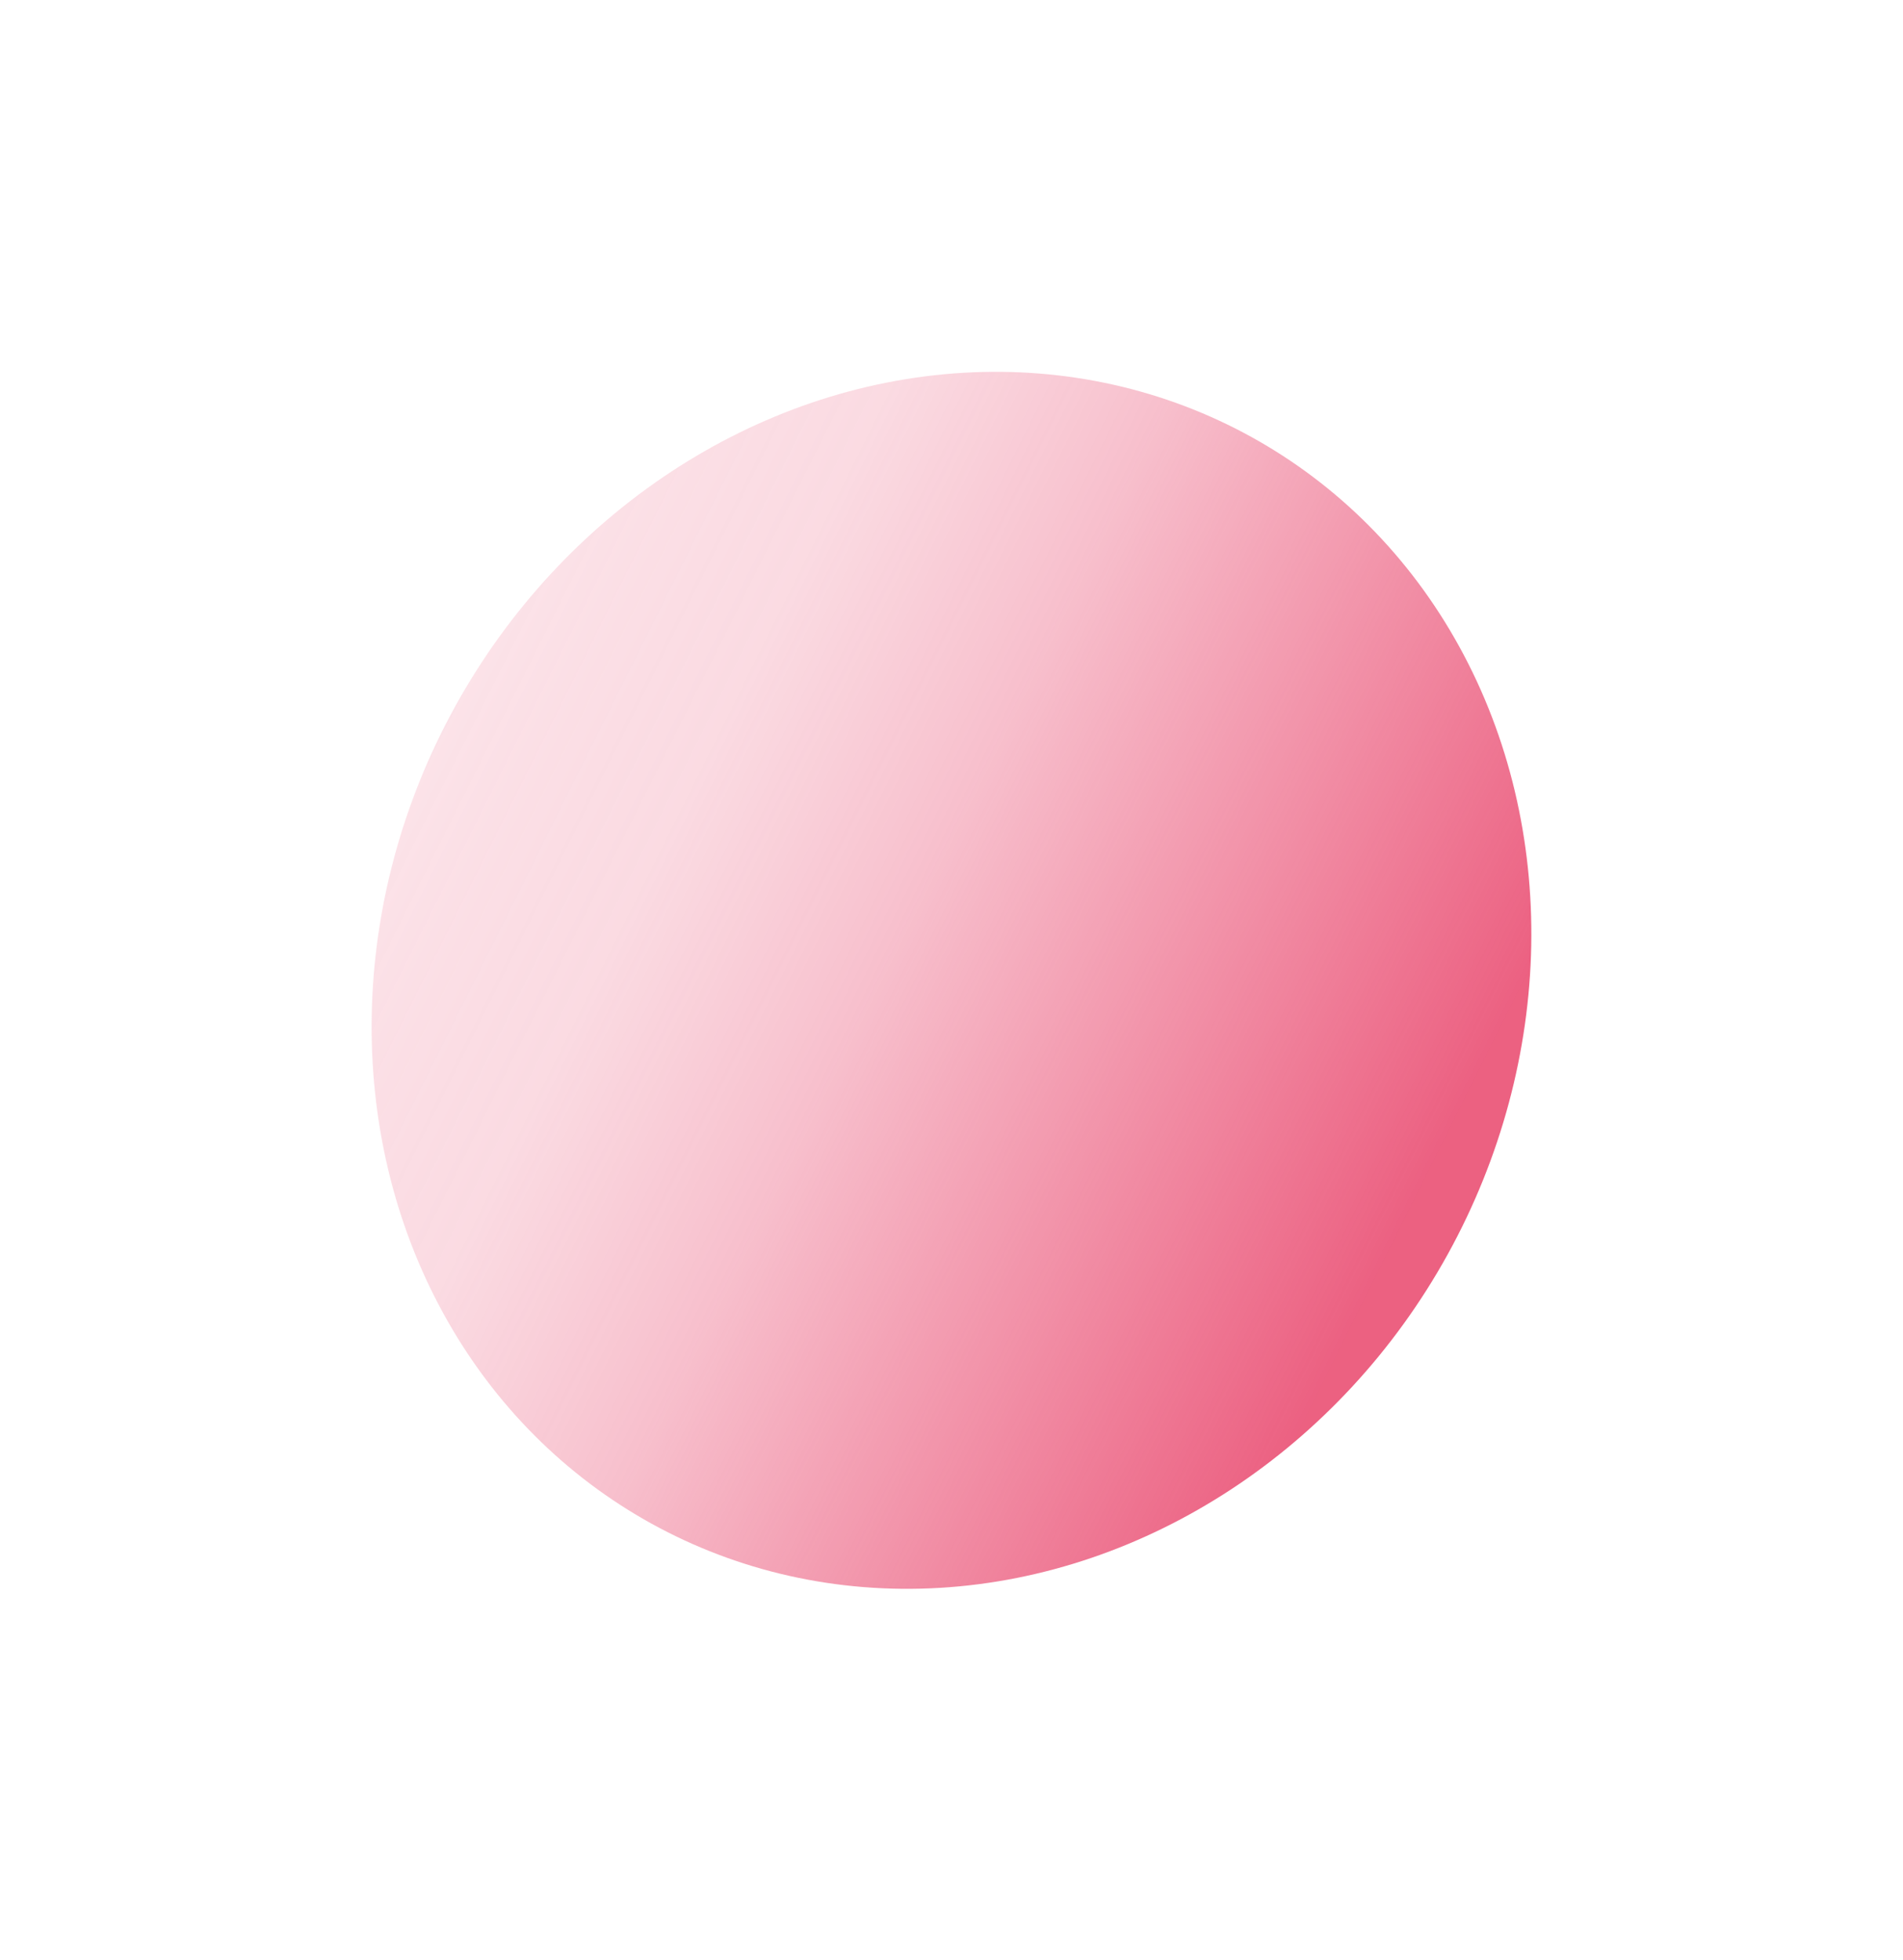 <?xml version="1.0" encoding="UTF-8"?> <svg xmlns="http://www.w3.org/2000/svg" width="1540" height="1586" viewBox="0 0 1540 1586" fill="none"> <g filter="url(#filter0_f_376_787)"> <ellipse cx="769.981" cy="793.365" rx="458.742" ry="502.26" transform="rotate(28.883 769.981 793.365)" fill="url(#paint0_linear_376_787)" fill-opacity="0.8"></ellipse> </g> <defs> <filter id="filter0_f_376_787" x="0.656" y="0.808" width="1538.65" height="1585.11" filterUnits="userSpaceOnUse" color-interpolation-filters="sRGB"> <feFlood flood-opacity="0" result="BackgroundImageFix"></feFlood> <feBlend mode="normal" in="SourceGraphic" in2="BackgroundImageFix" result="shape"></feBlend> <feGaussianBlur stdDeviation="150" result="effect1_foregroundBlur_376_787"></feGaussianBlur> </filter> <linearGradient id="paint0_linear_376_787" x1="1181.58" y1="682.228" x2="-65.947" y2="733.477" gradientUnits="userSpaceOnUse"> <stop stop-color="#E73962"></stop> <stop offset="0.379" stop-color="#E73962" stop-opacity="0.4"></stop> <stop offset="0.542" stop-color="#E94A6F" stop-opacity="0.25"></stop> <stop offset="1" stop-color="white" stop-opacity="0.4"></stop> </linearGradient> </defs> </svg> 